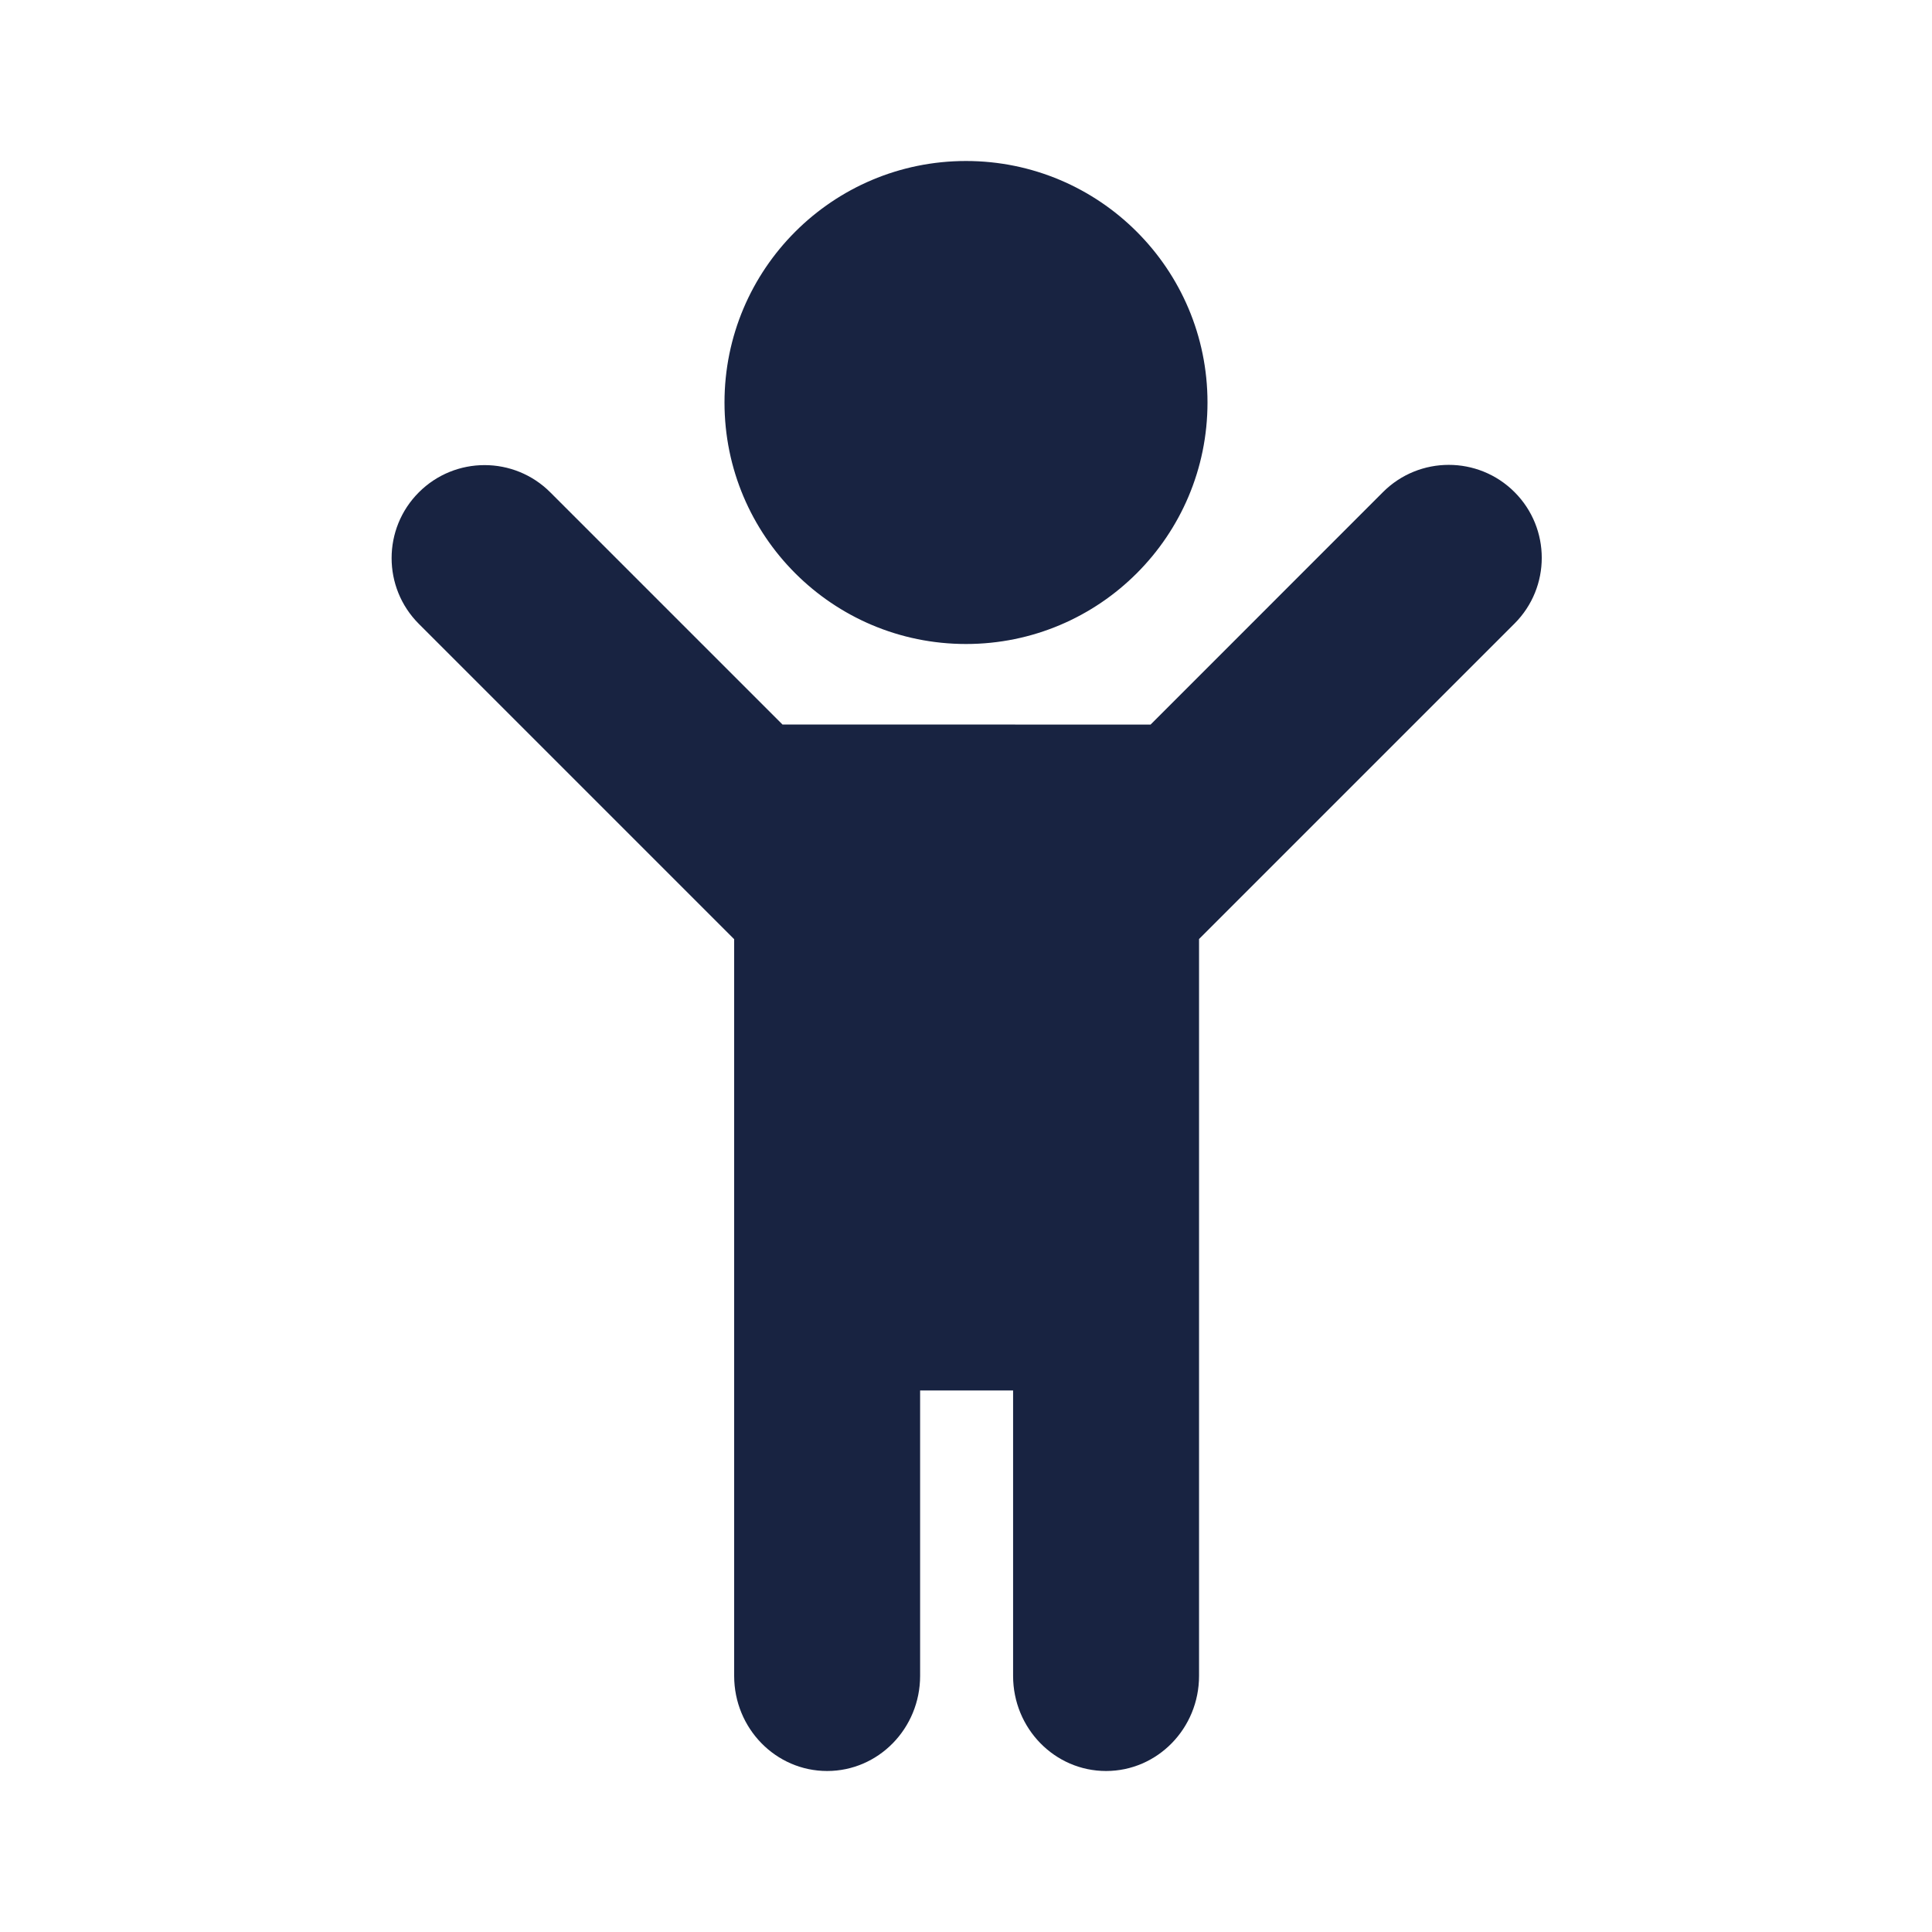 <svg width="24" height="24" viewBox="0 0 24 24" fill="none" xmlns="http://www.w3.org/2000/svg">
<path fill-rule="evenodd" clip-rule="evenodd" d="M12 8C13.657 8 15 6.657 15 5C15 3.343 13.657 2 12 2C10.343 2 9 3.343 9 5C9 6.657 10.343 8 12 8ZM14.895 11.665V13.136V17.273V20.818C14.895 21.471 14.378 22 13.74 22C13.102 22 12.585 21.471 12.585 20.818V17.273H11.43V20.818C11.43 21.471 10.913 22 10.275 22C9.637 22 9.12 21.471 9.12 20.818V17.273V13.136L9.12 11.667L5.203 7.75C4.752 7.299 4.752 6.567 5.203 6.116C5.654 5.665 6.385 5.665 6.836 6.116L9.72 9L14.293 9.001L17.18 6.113C17.631 5.662 18.363 5.662 18.814 6.113C19.265 6.564 19.265 7.295 18.814 7.746L14.895 11.665Z" fill="#182341"/>
</svg>
